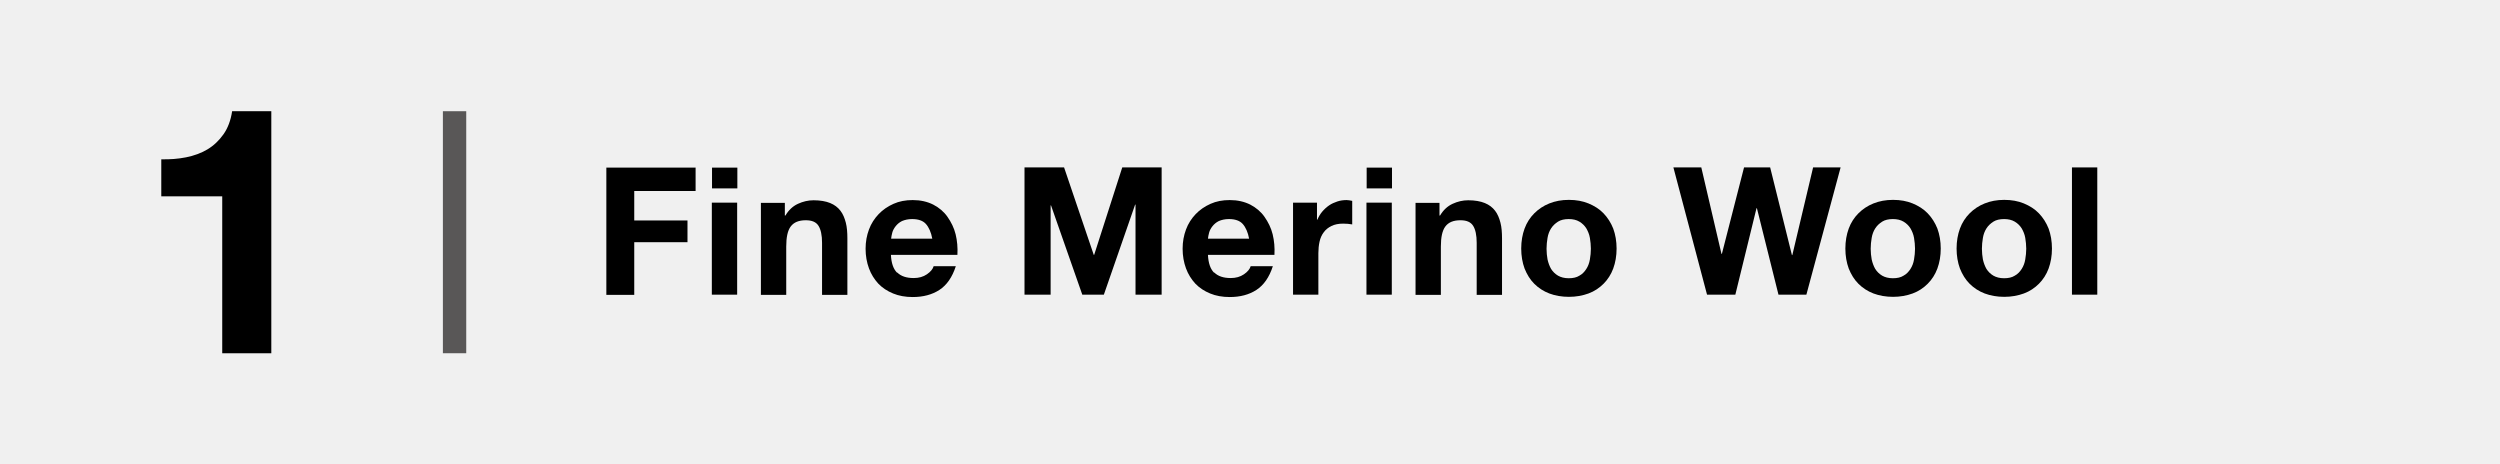 <?xml version="1.0" encoding="UTF-8"?>
<svg xmlns="http://www.w3.org/2000/svg" version="1.1" viewBox="0 0 126.33 23.47">
  <defs>
    <style>
      .cls-1 {
        fill: #f0f0f0;
      }

      .cls-2 {
        fill: #595757;
      }
    </style>
  </defs>
  <!-- Generator: Adobe Illustrator 28.6.0, SVG Export Plug-In . SVG Version: 1.2.0 Build 709)  -->
  <g>
    <g id="_圖層_1" data-name="圖層_1">
      <g>
        <rect class="cls-1" width="126.33" height="23.47"/>
        <rect class="cls-2" x="22.38" y="5.62" width="1.18" height="12.23"/>
      </g>
      <g>
        <path d="M35.15,8.46v1.19h-3.1v1.49h2.69v1.1h-2.69v2.66h-1.41v-6.43h4.52Z"/>
        <path d="M35.98,9.52v-1.05h1.28v1.05h-1.28ZM37.25,10.24v4.65h-1.28v-4.65h1.28Z"/>
        <path d="M39.66,10.24v.65h.03c.16-.27.37-.47.63-.59.26-.12.52-.18.79-.18.34,0,.62.05.84.14.22.09.39.22.52.39.13.17.21.37.27.6s.08.5.08.79v2.86h-1.28v-2.63c0-.38-.06-.67-.18-.86-.12-.19-.33-.28-.64-.28-.35,0-.6.1-.76.31s-.23.55-.23,1.02v2.44h-1.28v-4.65h1.21Z"/>
        <path d="M45.34,13.77c.19.19.47.28.83.28.26,0,.48-.06.67-.19.19-.13.3-.27.34-.41h1.12c-.18.56-.46.96-.83,1.2-.37.24-.82.36-1.35.36-.37,0-.7-.06-.99-.18-.29-.12-.54-.28-.75-.5-.2-.22-.36-.47-.47-.77-.11-.3-.17-.63-.17-.99s.06-.67.17-.97c.11-.3.28-.56.49-.78s.46-.39.75-.52c.29-.13.61-.19.97-.19.4,0,.74.08,1.04.23.29.15.54.36.72.62s.33.55.41.88.11.67.09,1.04h-3.36c.02.41.12.71.31.9ZM46.79,11.32c-.15-.17-.39-.25-.7-.25-.2,0-.37.04-.51.1-.14.07-.24.16-.32.26-.08.1-.14.21-.17.32s-.05.22-.06.31h2.08c-.06-.32-.17-.57-.32-.74Z"/>
        <path d="M53.77,8.46l1.5,4.42h.02l1.42-4.42h1.99v6.43h-1.32v-4.55h-.02l-1.58,4.55h-1.09l-1.58-4.51h-.02v4.51h-1.32v-6.43h1.99Z"/>
        <path d="M61.36,13.77c.19.19.47.28.83.28.26,0,.48-.06.67-.19.19-.13.3-.27.34-.41h1.12c-.18.56-.46.96-.83,1.2-.37.24-.82.36-1.35.36-.37,0-.7-.06-.99-.18-.29-.12-.54-.28-.75-.5-.2-.22-.36-.47-.47-.77-.11-.3-.17-.63-.17-.99s.06-.67.17-.97c.11-.3.28-.56.49-.78s.46-.39.75-.52c.29-.13.61-.19.97-.19.4,0,.74.08,1.04.23.29.15.54.36.72.62s.33.55.41.88.11.67.09,1.04h-3.36c.02.41.12.71.31.9ZM62.8,11.32c-.15-.17-.39-.25-.7-.25-.2,0-.37.04-.51.1-.14.07-.24.16-.32.26-.08.1-.14.21-.17.32s-.05.22-.06.31h2.08c-.06-.32-.17-.57-.32-.74Z"/>
        <path d="M66.55,10.24v.86h.02c.06-.14.14-.28.24-.4s.22-.23.35-.32c.13-.09.27-.15.42-.2.15-.05.31-.07.47-.07.08,0,.18.02.28.04v1.19c-.06-.01-.13-.02-.22-.03-.08,0-.17-.01-.24-.01-.23,0-.43.04-.59.12s-.29.18-.39.32c-.1.13-.17.29-.21.47-.04.18-.06.38-.06.58v2.1h-1.28v-4.65h1.21Z"/>
        <path d="M69.06,9.52v-1.05h1.28v1.05h-1.28ZM70.33,10.24v4.65h-1.28v-4.65h1.28Z"/>
        <path d="M72.74,10.24v.65h.03c.16-.27.37-.47.63-.59.26-.12.52-.18.79-.18.34,0,.62.05.84.14.22.09.39.22.52.39.13.17.21.37.27.6s.08.5.08.79v2.86h-1.28v-2.63c0-.38-.06-.67-.18-.86-.12-.19-.33-.28-.64-.28-.35,0-.6.1-.76.31s-.23.55-.23,1.02v2.44h-1.28v-4.65h1.21Z"/>
        <path d="M77.04,11.55c.11-.3.28-.56.49-.77s.46-.38.76-.5.62-.18.99-.18.7.06.99.18.55.28.76.5.37.47.49.77c.11.3.17.64.17,1.01s-.06.71-.17,1.01c-.11.3-.28.56-.49.77-.21.21-.46.38-.76.49-.3.11-.63.17-.99.17s-.7-.06-.99-.17c-.29-.11-.55-.28-.76-.49-.21-.21-.37-.47-.49-.77-.11-.3-.17-.64-.17-1.01s.06-.71.17-1.01ZM78.2,13.11c.04.18.1.34.18.48.09.14.2.25.35.34.14.08.32.13.54.13s.4-.04.54-.13c.15-.08.26-.2.35-.34.09-.14.15-.3.18-.48s.05-.36.05-.54-.02-.37-.05-.55-.1-.34-.18-.48c-.09-.14-.2-.25-.35-.34-.15-.09-.33-.13-.54-.13s-.4.04-.54.13c-.14.09-.26.2-.35.34-.09.14-.15.3-.18.48s-.05.36-.05.55.02.37.05.54Z"/>
        <path d="M89.87,14.89l-1.09-4.37h-.02l-1.07,4.37h-1.43l-1.7-6.43h1.41l1.02,4.37h.02l1.12-4.37h1.32l1.1,4.43h.02l1.05-4.43h1.39l-1.73,6.43h-1.4Z"/>
        <path d="M93.42,11.55c.11-.3.28-.56.49-.77s.46-.38.76-.5.62-.18.99-.18.7.06.99.18.55.28.76.5.37.47.49.77c.11.3.17.64.17,1.01s-.06.71-.17,1.01c-.11.3-.28.56-.49.77-.21.21-.46.38-.76.49-.3.11-.63.17-.99.17s-.7-.06-.99-.17c-.29-.11-.55-.28-.76-.49-.21-.21-.37-.47-.49-.77-.11-.3-.17-.64-.17-1.01s.06-.71.17-1.01ZM94.58,13.11c.04.18.1.34.18.48.09.14.2.25.35.34.14.08.32.13.54.13s.4-.04.54-.13c.15-.08.26-.2.35-.34.09-.14.15-.3.18-.48s.05-.36.05-.54-.02-.37-.05-.55-.1-.34-.18-.48c-.09-.14-.2-.25-.35-.34-.15-.09-.33-.13-.54-.13s-.4.04-.54.13c-.14.09-.26.2-.35.34-.09.14-.15.3-.18.48s-.05.36-.05.55.02.37.05.54Z"/>
        <path d="M99.04,11.55c.11-.3.28-.56.49-.77s.46-.38.76-.5.62-.18.99-.18.7.06.99.18.55.28.76.5.37.47.49.77c.11.3.17.64.17,1.01s-.06.71-.17,1.01c-.11.3-.28.56-.49.77-.21.21-.46.38-.76.49-.3.11-.63.17-.99.17s-.7-.06-.99-.17c-.29-.11-.55-.28-.76-.49-.21-.21-.37-.47-.49-.77-.11-.3-.17-.64-.17-1.01s.06-.71.17-1.01ZM100.2,13.11c.04.18.1.34.18.48.09.14.2.25.35.34.14.08.32.13.54.13s.4-.04.54-.13c.15-.08.26-.2.35-.34.09-.14.15-.3.18-.48s.05-.36.05-.54-.02-.37-.05-.55-.1-.34-.18-.48c-.09-.14-.2-.25-.35-.34-.15-.09-.33-.13-.54-.13s-.4.04-.54.13c-.14.09-.26.2-.35.34-.09.14-.15.3-.18.48s-.05.36-.05.55.02.37.05.54Z"/>
        <path d="M105.98,8.46v6.43h-1.28v-6.43h1.28Z"/>
      </g>
      <path d="M11.23,17.85v-7.93h-3.08v-1.87c.43.01.85-.02,1.25-.1s.76-.21,1.08-.4c.32-.19.59-.45.81-.76s.37-.7.44-1.17h1.98v12.23h-2.48Z"/>
    </g>
  </g>
</svg>